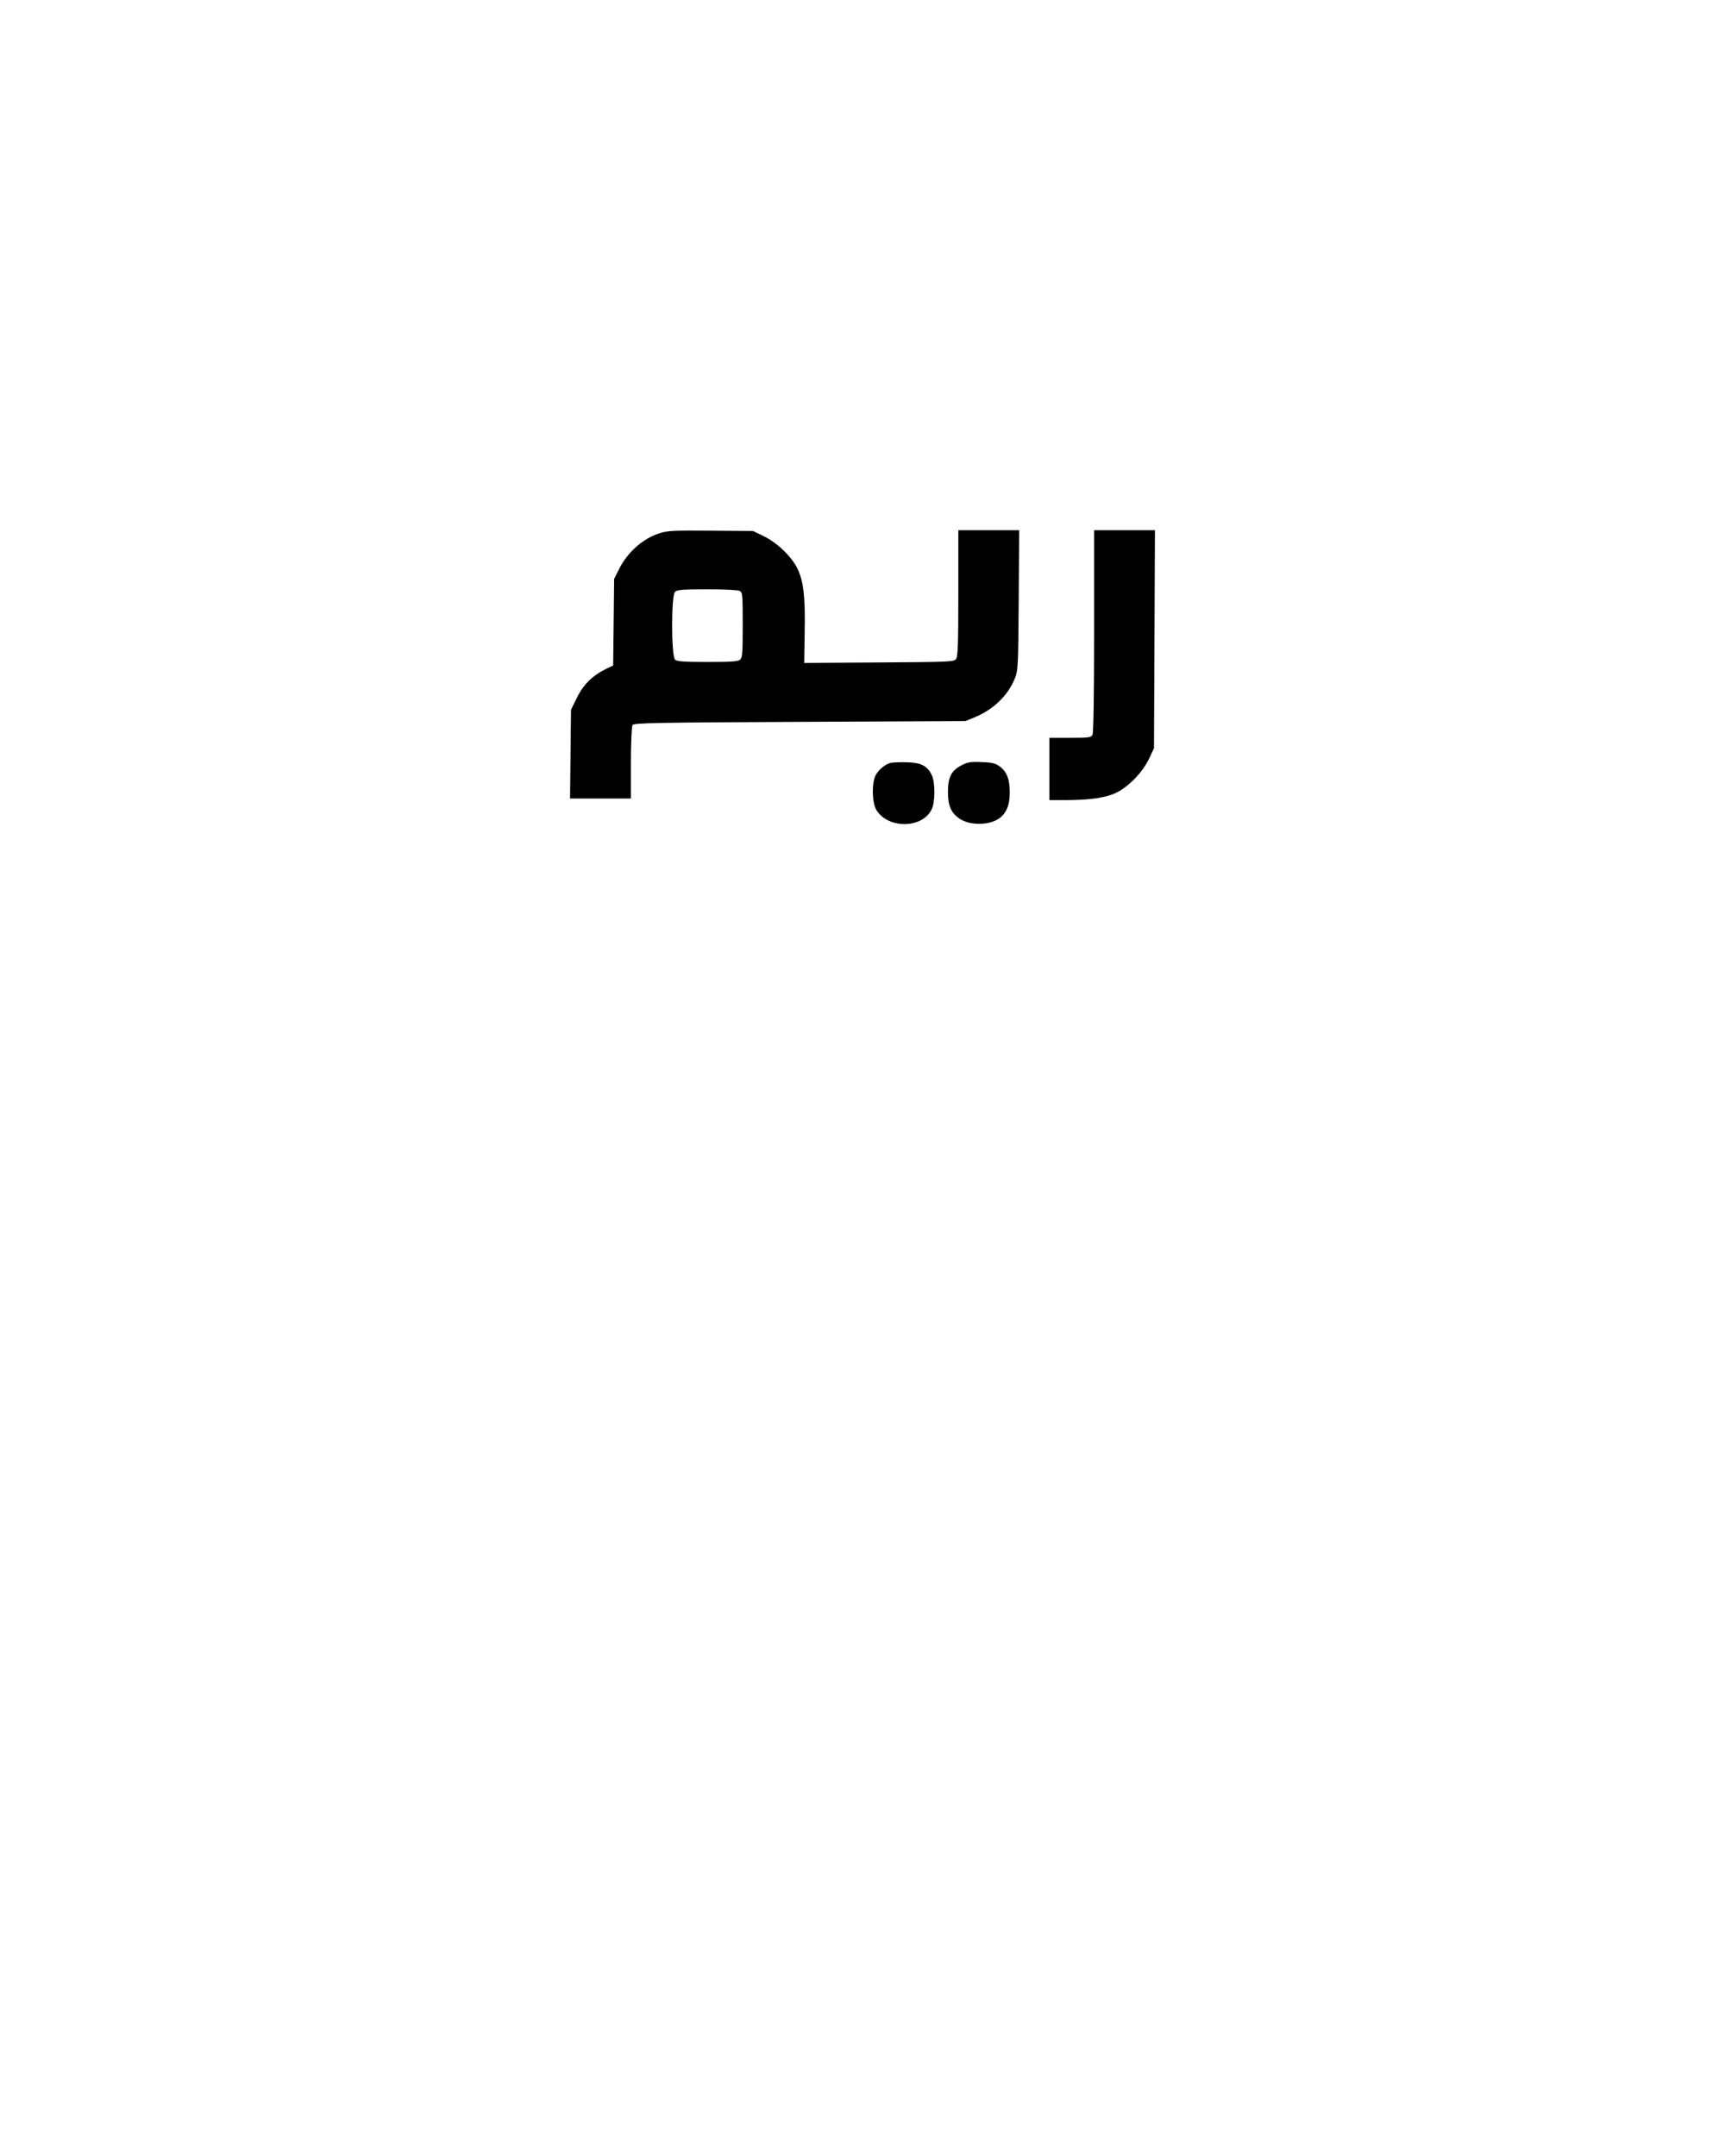 <?xml version="1.0" encoding="UTF-8" standalone="yes"?>
<svg version="1.0" xmlns="http://www.w3.org/2000/svg" width="1080" height="1350" viewBox="0 0 1080 1350" preserveAspectRatio="xMidYMid meet">
  <g transform="translate(0,1350) scale(0.1,-0.1)" fill="#000000" stroke="none">
    <path d="M4129 10161 c-106 -34 -203 -121 -256 -230 l-28 -56 -3 -271 -3 -271
-42 -20 c-86 -42 -143 -97 -184 -180 l-38 -77 -3 -278 -3 -278 190 0 191 0 0
223 c0 122 5 229 10 237 8 13 139 16 1047 20 l1038 5 63 26 c113 48 203 135
245 239 21 54 22 66 25 493 l3 437 -191 0 -190 0 0 -393 c0 -324 -3 -397 -14
-413 -14 -18 -32 -19 -483 -22 l-468 -3 3 195 c4 221 -7 316 -45 395 -36 75
-126 162 -210 203 l-68 33 -265 2 c-234 2 -272 0 -321 -16z m502 -361 c18 -10
19 -23 19 -214 0 -177 -2 -205 -17 -217 -12 -11 -59 -14 -203 -14 -144 0 -191
3 -203 14 -25 20 -25 401 -1 425 13 13 46 16 200 16 109 0 193 -4 205 -10z"/>
    <path d="M6850 9549 c0 -415 -4 -637 -10 -650 -10 -17 -22 -19 -140 -19 l-130
0 0 -195 0 -195 108 0 c150 1 247 15 312 47 77 38 163 127 203 210 l32 68 3
683 3 682 -191 0 -190 0 0 -631z"/>
    <path d="M5575 8723 c-34 -9 -74 -43 -92 -76 -26 -48 -24 -171 3 -217 70 -120
286 -120 346 0 24 46 24 169 2 216 -28 59 -67 79 -159 81 -44 1 -89 -1 -100
-4z"/>
    <path d="M6020 8708 c-64 -33 -85 -74 -85 -168 0 -86 20 -131 74 -167 62 -42
179 -42 243 0 48 32 70 84 70 165 0 83 -19 131 -63 163 -28 20 -49 25 -114 27
-68 3 -87 0 -125 -20z"/>
  </g>
</svg>